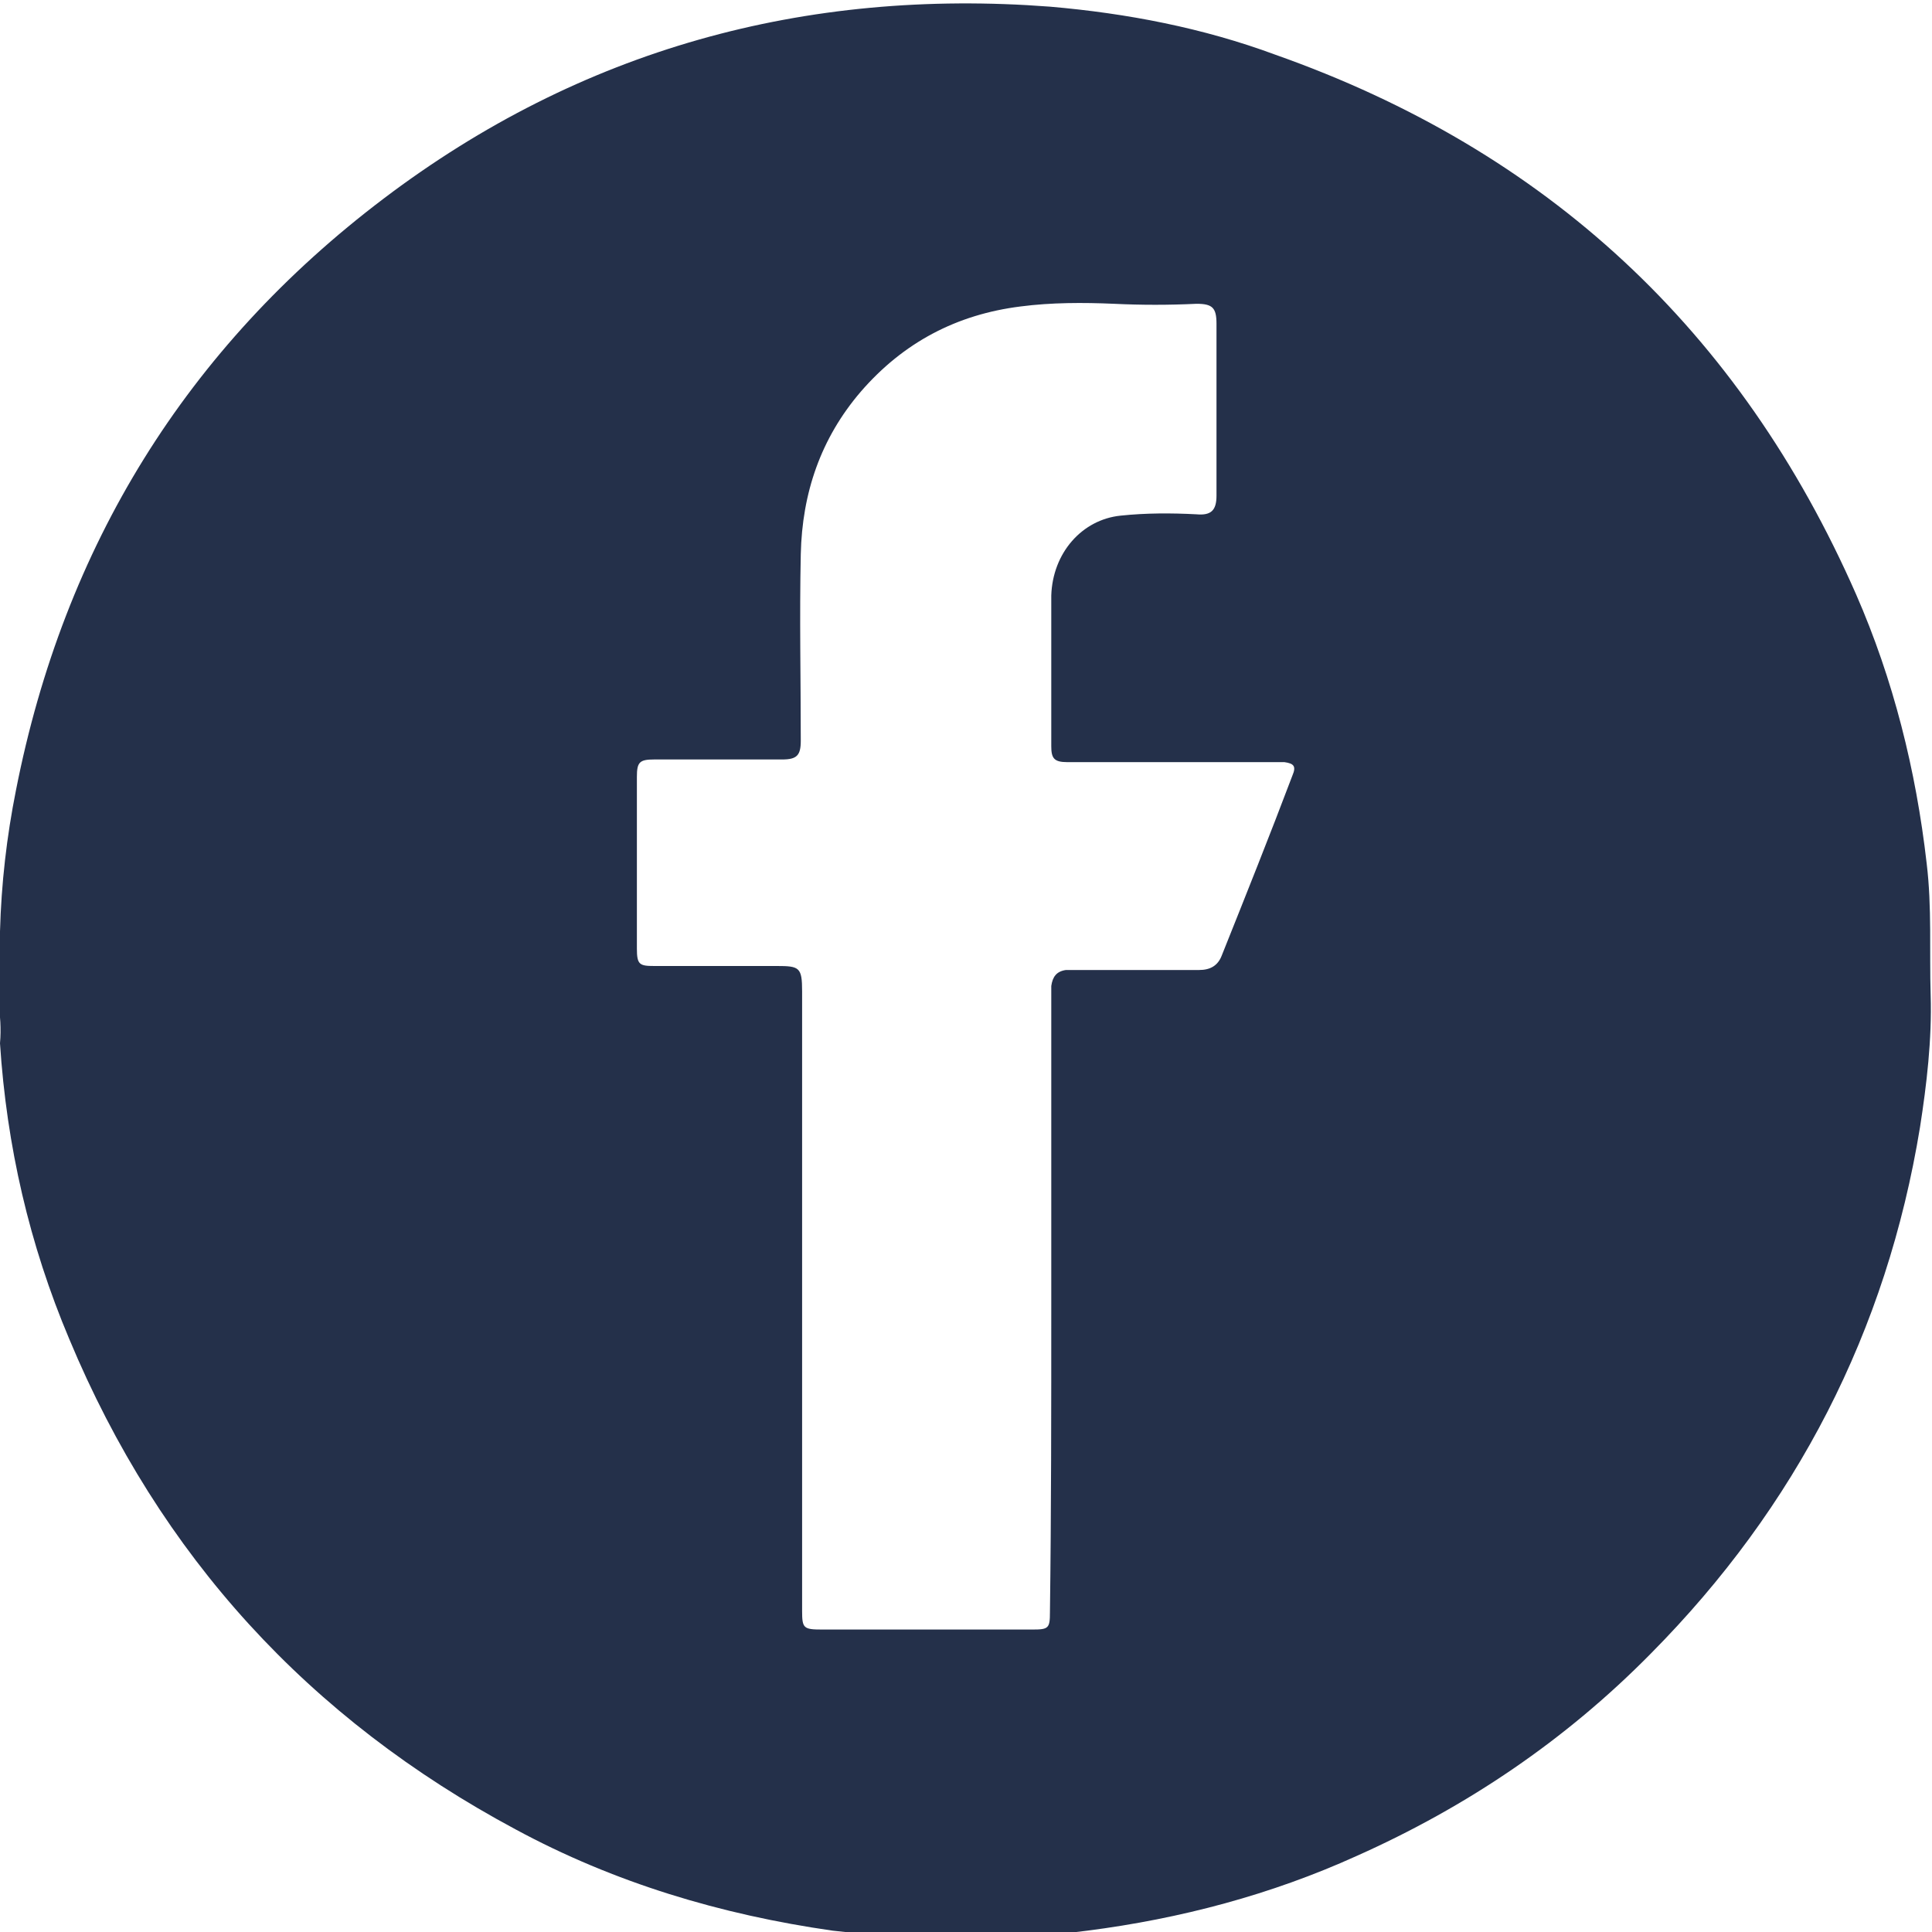<?xml version="1.0" encoding="utf-8"?>
<!-- Generator: Adobe Illustrator 19.0.0, SVG Export Plug-In . SVG Version: 6.00 Build 0)  -->
<svg version="1.1" id="Camada_1" xmlns="http://www.w3.org/2000/svg" xmlns:xlink="http://www.w3.org/1999/xlink" x="0px" y="0px"
	 viewBox="0 0 145 145" style="enable-background:new 0 0 145 145;" xml:space="preserve">
<style type="text/css">
	.st0{fill:#24304A;}
</style>
<path id="XMLID_2_" class="st0" d="M-0.1,75.2v-4.7C0,70.3,0,70.1,0,69.9c0.1-3.6,0.5-7.1,1.2-10.6C4.8,41,14,26.1,28.8,14.9
	C43.6,3.7,60.4-0.9,78.8,0.5C84.6,1,90.3,2.1,95.7,4.1c20.4,7.2,34.9,20.7,43.6,40.5c2.8,6.4,4.5,13.2,5.3,20.2
	c0.4,3.3,0.2,6.6,0.3,9.9c0.1,3.3-0.3,6.7-0.8,9.9c-2.5,15.3-9.3,28.5-20.2,39.5c-6.4,6.5-13.8,11.5-22.1,15.2
	c-6.4,2.9-13.2,4.7-20.2,5.6c-1.5,0.2-2.9,0.3-4.4,0.5h-9.7c-1.7-0.2-3.3-0.3-5-0.5c-8.4-1.2-16.4-3.6-23.8-7.6
	c-15.5-8.3-26.7-20.5-33.5-36.8c-3-7.1-4.7-14.5-5.2-22.2C0.1,77.2,0,76.2-0.1,75.2 M78.9,97.9V74.8c0-0.3,0-0.5,0-0.8
	c0.1-0.7,0.4-1.1,1.1-1.2c0.3,0,0.5,0,0.8,0c3.1,0,6.1,0,9.2,0c0.8,0,1.4-0.3,1.7-1.1c1.8-4.5,3.6-9,5.3-13.5c0.3-0.7,0.1-0.9-0.6-1
	c-0.2,0-0.5,0-0.7,0c-5.2,0-10.4,0-15.6,0c-1,0-1.2-0.3-1.2-1.2c0-3.8,0-7.5,0-11.3c0.1-3.2,2.3-5.7,5.2-6c1.9-0.2,3.8-0.2,5.7-0.1
	c1.1,0.1,1.5-0.3,1.5-1.4c0-4.3,0-8.6,0-12.9c0-1.2-0.3-1.5-1.5-1.5c-2.1,0.1-4.1,0.1-6.2,0c-2.3-0.1-4.7-0.1-7,0.2
	c-4.8,0.6-8.8,2.7-12,6.4c-3,3.5-4.4,7.6-4.5,12.2c-0.1,4.7,0,9.3,0,14c0,1.1-0.3,1.4-1.4,1.4c-3.2,0-6.4,0-9.6,0
	c-1.1,0-1.3,0.2-1.3,1.3c0,4.3,0,8.6,0,12.9c0,1.2,0.2,1.3,1.3,1.3c3.1,0,6.1,0,9.2,0c1.7,0,1.9,0.1,1.9,1.9c0,15.5,0,31,0,46.5
	c0,1.3,0.1,1.4,1.5,1.4c5.3,0,10.6,0,15.8,0c1.2,0,1.3-0.1,1.3-1.3C78.9,113.5,78.9,105.7,78.9,97.9"/>
</svg>
